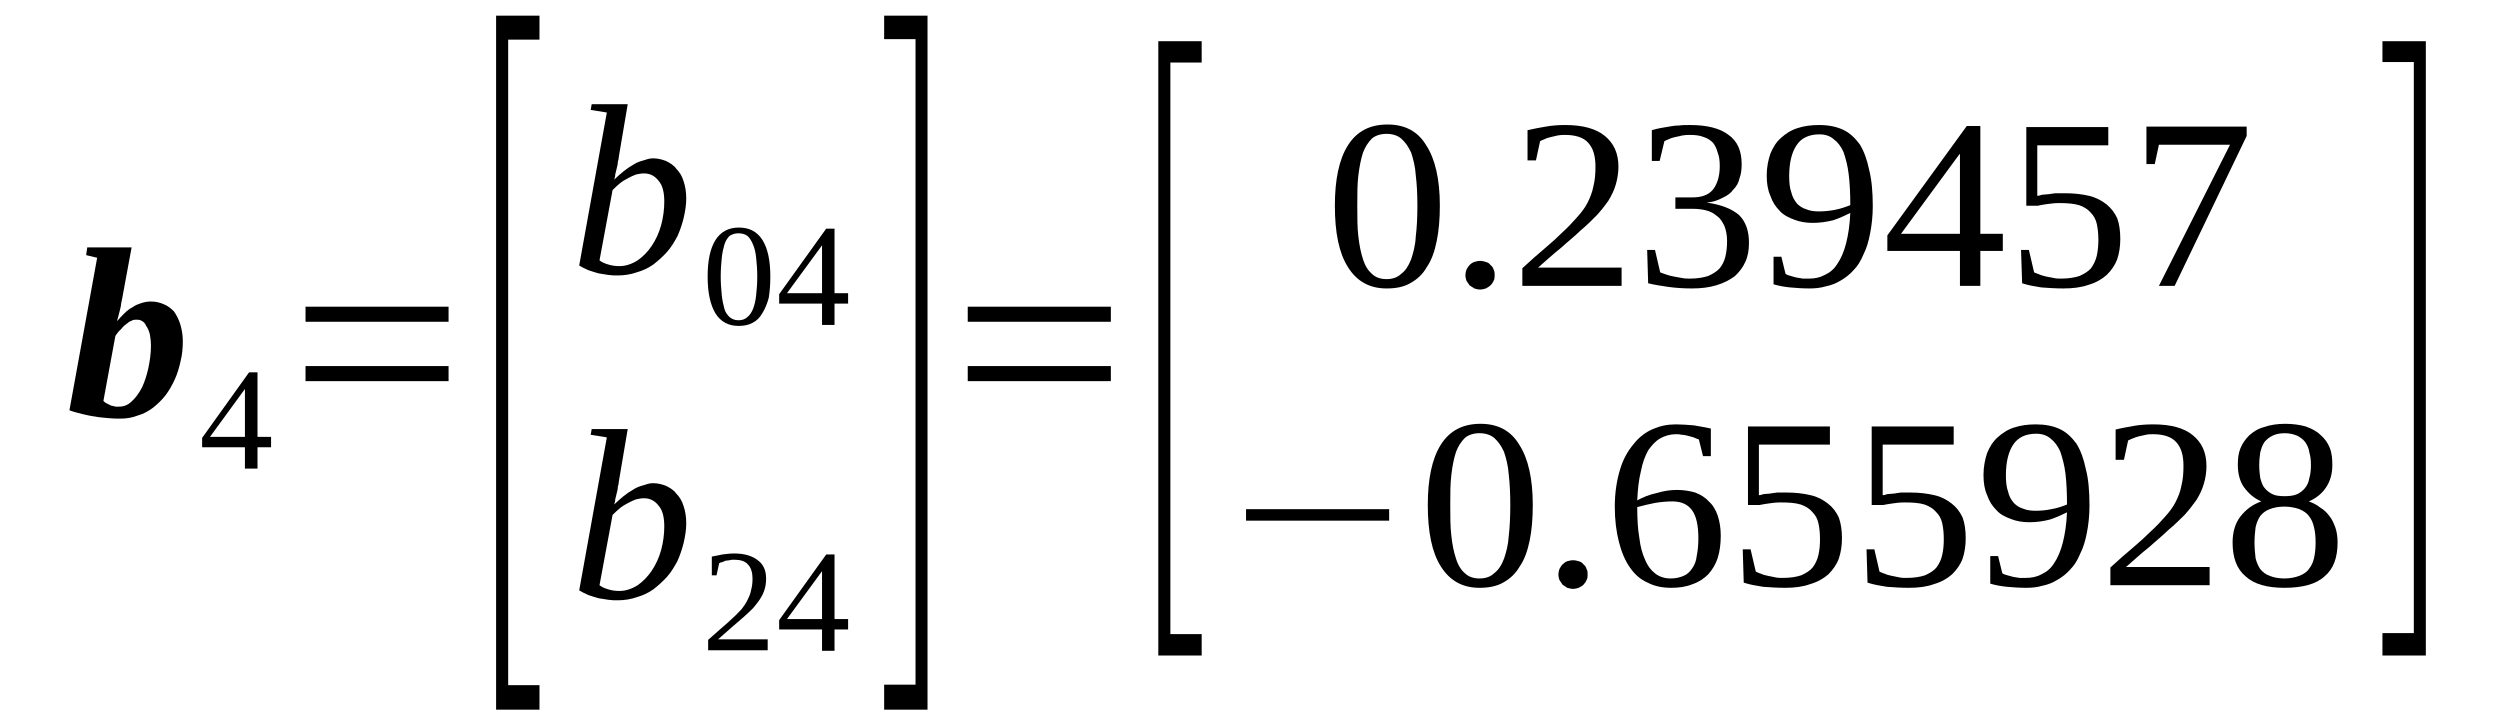<?xml version='1.0' encoding='UTF-8'?>
<!-- This file was generated by dvisvgm 1.15.1 -->
<svg height='39pt' version='1.1' viewBox='0 -39 136 39' width='136pt' xmlns='http://www.w3.org/2000/svg' xmlns:xlink='http://www.w3.org/1999/xlink'>
<defs>
<clipPath id='clip1'>
<path clip-rule='evenodd' d='M0 -38.997H135.941V-0.028H0V-38.997'/>
</clipPath>
</defs>
<g id='page1'>
<g>
<path clip-path='url(#clip1)' d='M8.211 -20.164C8.211 -20.418 8.184 -20.645 8.152 -20.816C8.098 -21.012 8.039 -21.156 7.953 -21.27C7.898 -21.41 7.812 -21.496 7.699 -21.551C7.613 -21.609 7.5 -21.609 7.414 -21.609C7.328 -21.609 7.246 -21.609 7.16 -21.551C7.047 -21.523 6.961 -21.438 6.848 -21.352C6.762 -21.297 6.648 -21.183 6.563 -21.07C6.449 -20.984 6.363 -20.844 6.277 -20.73L5.625 -17.191C5.684 -17.133 5.738 -17.078 5.824 -17.047C5.91 -16.992 5.996 -16.965 6.051 -16.934C6.137 -16.906 6.223 -16.906 6.277 -16.879C6.363 -16.879 6.422 -16.879 6.477 -16.879C6.734 -16.879 6.961 -16.965 7.16 -17.16C7.387 -17.359 7.559 -17.613 7.727 -17.926C7.871 -18.238 7.984 -18.578 8.07 -18.973C8.152 -19.371 8.211 -19.766 8.211 -20.164ZM6.563 -16.227C6.363 -16.227 6.137 -16.227 5.883 -16.254C5.652 -16.285 5.426 -16.285 5.172 -16.34C4.941 -16.367 4.688 -16.426 4.461 -16.48C4.234 -16.539 4.004 -16.594 3.777 -16.68L5.285 -24.977L4.688 -25.121L4.746 -25.543H7.16L6.648 -22.77C6.621 -22.683 6.621 -22.598 6.59 -22.484C6.59 -22.402 6.563 -22.289 6.535 -22.176C6.508 -22.062 6.477 -21.949 6.449 -21.836C6.422 -21.723 6.391 -21.609 6.363 -21.523C6.477 -21.664 6.621 -21.805 6.762 -21.949C6.902 -22.09 7.047 -22.203 7.215 -22.289C7.359 -22.402 7.527 -22.457 7.699 -22.516C7.871 -22.57 8.039 -22.598 8.211 -22.598C8.465 -22.598 8.695 -22.543 8.891 -22.457C9.121 -22.371 9.289 -22.23 9.461 -22.062C9.602 -21.863 9.715 -21.637 9.801 -21.383C9.887 -21.098 9.945 -20.785 9.945 -20.445C9.945 -20.078 9.914 -19.711 9.828 -19.371C9.746 -19.004 9.66 -18.691 9.516 -18.379C9.375 -18.066 9.203 -17.758 9.008 -17.5C8.809 -17.246 8.578 -17.02 8.324 -16.82C8.098 -16.652 7.812 -16.48 7.5 -16.398C7.215 -16.285 6.902 -16.227 6.563 -16.227Z' fill-rule='evenodd'/>
<path clip-path='url(#clip1)' d='M14.008 -14.668V-13.508H13.324V-14.668H10.996V-15.18L13.551 -18.746H14.008V-15.234H14.746V-14.668H14.008ZM13.324 -17.84V-17.84L11.422 -15.234H13.324V-17.84Z' fill-rule='evenodd'/>
<path clip-path='url(#clip1)' d='M16.621 -18.266V-19.086H24.402V-18.266H16.621ZM16.621 -21.496V-22.316H24.402V-21.496H16.621Z' fill-rule='evenodd'/>
<path clip-path='url(#clip1)' d='M26.988 -0.394V-38.148H29.348V-36.844H27.645V-1.727H29.348V-0.394H26.988Z' fill-rule='evenodd'/>
<path clip-path='url(#clip1)' d='M33.012 -32.879L32.133 -33.02L32.188 -33.332H34.148L33.664 -30.473C33.664 -30.387 33.637 -30.273 33.609 -30.188C33.609 -30.074 33.582 -29.961 33.551 -29.848C33.523 -29.734 33.496 -29.621 33.469 -29.508C33.469 -29.395 33.438 -29.312 33.41 -29.227C33.582 -29.395 33.75 -29.539 33.922 -29.68C34.094 -29.82 34.262 -29.933 34.461 -30.047C34.633 -30.16 34.801 -30.219 35 -30.273C35.172 -30.332 35.344 -30.387 35.512 -30.387C35.77 -30.387 35.996 -30.332 36.223 -30.246C36.449 -30.133 36.648 -30.02 36.789 -29.82C36.961 -29.652 37.102 -29.426 37.188 -29.141C37.273 -28.887 37.332 -28.574 37.332 -28.207C37.332 -27.84 37.273 -27.5 37.188 -27.129C37.102 -26.789 36.988 -26.449 36.848 -26.141C36.676 -25.828 36.508 -25.543 36.281 -25.289C36.051 -25.035 35.797 -24.809 35.539 -24.609C35.258 -24.41 34.945 -24.27 34.633 -24.184C34.32 -24.07 33.949 -24.016 33.609 -24.016C33.438 -24.016 33.27 -24.016 33.098 -24.043C32.898 -24.07 32.727 -24.102 32.559 -24.129C32.359 -24.184 32.188 -24.242 32.02 -24.297C31.82 -24.383 31.648 -24.469 31.508 -24.555L33.012 -32.879ZM32.613 -24.836C32.758 -24.723 32.898 -24.668 33.098 -24.609C33.27 -24.555 33.469 -24.523 33.695 -24.523C34.035 -24.523 34.375 -24.637 34.688 -24.836C34.973 -25.035 35.227 -25.289 35.457 -25.629C35.684 -25.969 35.852 -26.336 35.969 -26.762C36.082 -27.188 36.137 -27.613 36.137 -28.035C36.137 -28.52 36.051 -28.914 35.824 -29.168C35.625 -29.426 35.371 -29.566 35.031 -29.566C34.887 -29.566 34.746 -29.539 34.602 -29.508C34.461 -29.453 34.32 -29.395 34.176 -29.312C34.008 -29.227 33.863 -29.141 33.723 -29.027C33.582 -28.914 33.469 -28.801 33.324 -28.66L32.613 -24.836Z' fill-rule='evenodd'/>
<path clip-path='url(#clip1)' d='M41.906 -23.957C41.906 -23.535 41.875 -23.137 41.82 -22.797C41.734 -22.484 41.621 -22.203 41.48 -21.977C41.336 -21.723 41.168 -21.551 40.938 -21.438C40.738 -21.324 40.484 -21.27 40.172 -21.27C39.633 -21.27 39.207 -21.496 38.922 -21.949C38.637 -22.43 38.496 -23.082 38.496 -23.957C38.496 -24.836 38.637 -25.488 38.922 -25.941C39.207 -26.395 39.633 -26.621 40.199 -26.621C40.77 -26.621 41.195 -26.395 41.48 -25.941C41.762 -25.488 41.906 -24.836 41.906 -23.957ZM41.195 -23.957C41.195 -24.328 41.168 -24.668 41.137 -24.949C41.109 -25.262 41.051 -25.488 40.969 -25.688C40.883 -25.883 40.797 -26.055 40.656 -26.168C40.543 -26.254 40.371 -26.309 40.172 -26.309C39.973 -26.309 39.832 -26.254 39.688 -26.168C39.574 -26.055 39.461 -25.883 39.406 -25.688C39.348 -25.488 39.293 -25.262 39.262 -24.949C39.234 -24.668 39.207 -24.328 39.207 -23.957C39.207 -23.59 39.234 -23.25 39.262 -22.969C39.293 -22.656 39.348 -22.43 39.406 -22.203C39.461 -22.004 39.574 -21.863 39.688 -21.75C39.832 -21.637 39.973 -21.578 40.172 -21.578C40.371 -21.578 40.543 -21.637 40.656 -21.75C40.797 -21.863 40.883 -22.004 40.969 -22.203C41.051 -22.43 41.109 -22.656 41.137 -22.969C41.168 -23.25 41.195 -23.59 41.195 -23.957Z' fill-rule='evenodd'/>
<path clip-path='url(#clip1)' d='M45.398 -22.484V-21.324H44.719V-22.484H42.387V-22.996L44.945 -26.562H45.398V-23.051H46.137V-22.484H45.398ZM44.719 -25.656V-25.656L42.812 -23.051H44.719V-25.656Z' fill-rule='evenodd'/>
<path clip-path='url(#clip1)' d='M33.012 -15.207L32.133 -15.348L32.188 -15.66H34.148L33.664 -12.801C33.664 -12.715 33.637 -12.601 33.609 -12.516C33.609 -12.402 33.582 -12.289 33.551 -12.176C33.523 -12.062 33.496 -11.949 33.469 -11.836C33.469 -11.723 33.438 -11.641 33.41 -11.555C33.582 -11.723 33.75 -11.867 33.922 -12.008C34.094 -12.148 34.262 -12.262 34.461 -12.375C34.633 -12.488 34.801 -12.547 35 -12.601C35.172 -12.66 35.344 -12.715 35.512 -12.715C35.77 -12.715 35.996 -12.66 36.223 -12.574C36.449 -12.461 36.648 -12.348 36.789 -12.148C36.961 -11.98 37.102 -11.754 37.188 -11.469C37.273 -11.215 37.332 -10.902 37.332 -10.535C37.332 -10.168 37.273 -9.828 37.188 -9.457C37.102 -9.117 36.988 -8.777 36.848 -8.469C36.676 -8.156 36.508 -7.871 36.281 -7.617C36.051 -7.363 35.797 -7.137 35.539 -6.937C35.258 -6.738 34.945 -6.598 34.633 -6.512C34.32 -6.398 33.949 -6.344 33.609 -6.344C33.438 -6.344 33.27 -6.344 33.098 -6.371C32.898 -6.398 32.727 -6.43 32.559 -6.457C32.359 -6.512 32.188 -6.57 32.02 -6.625C31.82 -6.711 31.648 -6.797 31.508 -6.883L33.012 -15.207ZM32.613 -7.164C32.758 -7.051 32.898 -6.996 33.098 -6.937C33.27 -6.883 33.469 -6.852 33.695 -6.852C34.035 -6.852 34.375 -6.965 34.688 -7.164C34.973 -7.363 35.227 -7.617 35.457 -7.957C35.684 -8.297 35.852 -8.664 35.969 -9.09C36.082 -9.516 36.137 -9.941 36.137 -10.363C36.137 -10.848 36.051 -11.242 35.824 -11.496C35.625 -11.754 35.371 -11.895 35.031 -11.895C34.887 -11.895 34.746 -11.867 34.602 -11.836C34.461 -11.781 34.32 -11.723 34.176 -11.641C34.008 -11.555 33.863 -11.469 33.723 -11.355C33.582 -11.242 33.469 -11.129 33.324 -10.988L32.613 -7.164Z' fill-rule='evenodd'/>
<path clip-path='url(#clip1)' d='M41.762 -3.625H38.523V-4.191C38.809 -4.445 39.035 -4.644 39.262 -4.844C39.488 -5.039 39.688 -5.211 39.859 -5.379C40.059 -5.551 40.199 -5.719 40.344 -5.863C40.457 -6.004 40.57 -6.172 40.656 -6.344C40.738 -6.512 40.824 -6.684 40.855 -6.883C40.91 -7.078 40.938 -7.277 40.938 -7.531C40.938 -7.844 40.855 -8.129 40.684 -8.297C40.543 -8.469 40.285 -8.551 39.945 -8.551C39.859 -8.551 39.773 -8.551 39.688 -8.523C39.633 -8.523 39.547 -8.496 39.461 -8.496C39.406 -8.469 39.348 -8.437 39.262 -8.41C39.207 -8.41 39.148 -8.383 39.121 -8.355L38.98 -7.703H38.723V-8.723C38.922 -8.75 39.121 -8.809 39.293 -8.836C39.488 -8.863 39.719 -8.891 39.945 -8.891C40.512 -8.891 40.938 -8.75 41.223 -8.523C41.535 -8.297 41.676 -7.957 41.676 -7.531C41.676 -7.305 41.648 -7.109 41.594 -6.937C41.535 -6.738 41.449 -6.57 41.336 -6.398C41.25 -6.258 41.109 -6.09 40.969 -5.918C40.797 -5.75 40.625 -5.578 40.426 -5.41C40.23 -5.238 40.031 -5.07 39.801 -4.871C39.574 -4.672 39.32 -4.445 39.062 -4.219H41.762V-3.625Z' fill-rule='evenodd'/>
<path clip-path='url(#clip1)' d='M45.398 -4.758V-3.598H44.719V-4.758H42.387V-5.266L44.945 -8.836H45.398V-5.324H46.137V-4.758H45.398ZM44.719 -7.93V-7.93L42.812 -5.324H44.719V-7.93Z' fill-rule='evenodd'/>
<path clip-path='url(#clip1)' d='M50.457 -0.394H48.098V-1.754H49.805V-36.871H48.098V-38.148H50.457V-0.394Z' fill-rule='evenodd'/>
<path clip-path='url(#clip1)' d='M52.645 -18.266V-19.086H60.43V-18.266H52.645ZM52.645 -21.496V-22.316H60.43V-21.496H52.645Z' fill-rule='evenodd'/>
<path clip-path='url(#clip1)' d='M63.012 -3.34V-36.758H65.371V-35.598H63.668V-4.504H65.371V-3.34H63.012Z' fill-rule='evenodd'/>
<path clip-path='url(#clip1)' d='M78.328 -27.808C78.328 -27.074 78.269 -26.422 78.156 -25.883C78.043 -25.316 77.871 -24.836 77.617 -24.469C77.391 -24.07 77.078 -23.789 76.707 -23.59C76.367 -23.391 75.941 -23.308 75.43 -23.308C74.492 -23.308 73.809 -23.703 73.328 -24.469C72.844 -25.234 72.617 -26.336 72.617 -27.808C72.617 -29.227 72.844 -30.332 73.328 -31.094C73.809 -31.859 74.519 -32.227 75.484 -32.227C76.422 -32.227 77.133 -31.859 77.586 -31.094C78.07 -30.359 78.328 -29.254 78.328 -27.808ZM77.106 -27.808C77.106 -28.434 77.078 -28.973 77.019 -29.453C76.992 -29.933 76.879 -30.359 76.766 -30.699C76.621 -31.012 76.453 -31.266 76.223 -31.465C76.023 -31.633 75.742 -31.719 75.43 -31.719C75.117 -31.719 74.832 -31.633 74.633 -31.465C74.434 -31.266 74.266 -31.012 74.148 -30.699C74.035 -30.359 73.953 -29.933 73.894 -29.453C73.836 -28.973 73.836 -28.434 73.836 -27.808C73.836 -27.187 73.836 -26.621 73.894 -26.141C73.953 -25.629 74.035 -25.234 74.148 -24.895C74.266 -24.523 74.434 -24.27 74.633 -24.102C74.832 -23.902 75.117 -23.816 75.43 -23.816C75.742 -23.816 76.023 -23.902 76.223 -24.102C76.453 -24.27 76.621 -24.523 76.766 -24.895C76.879 -25.234 76.992 -25.629 77.019 -26.141C77.078 -26.621 77.106 -27.187 77.106 -27.808Z' fill-rule='evenodd'/>
<path clip-path='url(#clip1)' d='M81.309 -24.043C81.309 -23.93 81.309 -23.816 81.254 -23.73C81.223 -23.648 81.168 -23.562 81.082 -23.477C81.023 -23.422 80.941 -23.363 80.828 -23.308C80.742 -23.277 80.629 -23.25 80.516 -23.25C80.398 -23.25 80.316 -23.277 80.203 -23.308C80.117 -23.363 80.031 -23.422 79.945 -23.477C79.891 -23.562 79.832 -23.648 79.773 -23.73C79.746 -23.816 79.719 -23.93 79.719 -24.043C79.719 -24.129 79.746 -24.242 79.773 -24.328C79.832 -24.441 79.891 -24.523 79.945 -24.582C80.031 -24.668 80.117 -24.723 80.203 -24.75C80.316 -24.781 80.398 -24.808 80.516 -24.808C80.629 -24.808 80.742 -24.781 80.828 -24.75C80.941 -24.723 81.023 -24.668 81.082 -24.582C81.168 -24.523 81.223 -24.441 81.254 -24.328C81.309 -24.242 81.309 -24.129 81.309 -24.043Z' fill-rule='evenodd'/>
<path clip-path='url(#clip1)' d='M88.215 -23.449H82.816V-24.41C83.242 -24.808 83.668 -25.176 84.035 -25.488C84.406 -25.801 84.746 -26.109 85.031 -26.395C85.316 -26.648 85.57 -26.933 85.797 -27.187C86.027 -27.441 86.223 -27.695 86.367 -27.98C86.508 -28.262 86.621 -28.547 86.68 -28.859C86.766 -29.199 86.793 -29.539 86.793 -29.933C86.793 -30.5 86.68 -30.926 86.394 -31.238C86.141 -31.52 85.715 -31.66 85.144 -31.66C85.004 -31.66 84.891 -31.66 84.746 -31.633C84.606 -31.605 84.492 -31.578 84.379 -31.547C84.266 -31.52 84.152 -31.492 84.035 -31.433C83.953 -31.406 83.84 -31.352 83.781 -31.32L83.555 -30.273H83.098V-31.918C83.441 -32 83.781 -32.059 84.094 -32.113C84.406 -32.172 84.777 -32.199 85.144 -32.199C86.109 -32.199 86.82 -32 87.305 -31.605C87.785 -31.207 88.043 -30.672 88.043 -29.933C88.043 -29.594 87.984 -29.254 87.902 -28.973C87.816 -28.66 87.672 -28.375 87.504 -28.094C87.305 -27.808 87.106 -27.555 86.848 -27.273C86.594 -27.016 86.309 -26.734 85.969 -26.449C85.656 -26.141 85.285 -25.855 84.918 -25.516C84.519 -25.203 84.121 -24.836 83.668 -24.441H88.215V-23.449Z' fill-rule='evenodd'/>
<path clip-path='url(#clip1)' d='M95.144 -25.801C95.144 -25.402 95.09 -25.062 94.945 -24.75C94.805 -24.441 94.606 -24.183 94.352 -23.957C94.066 -23.762 93.754 -23.59 93.356 -23.477C92.984 -23.363 92.531 -23.308 92.047 -23.308C91.594 -23.308 91.168 -23.336 90.769 -23.391C90.371 -23.449 90.004 -23.504 89.66 -23.59L89.606 -25.402H90.031L90.316 -24.183C90.402 -24.156 90.516 -24.102 90.629 -24.07C90.769 -24.016 90.91 -23.988 91.055 -23.957C91.195 -23.93 91.34 -23.902 91.508 -23.875C91.652 -23.844 91.793 -23.844 91.934 -23.844C92.332 -23.844 92.672 -23.902 92.93 -23.988C93.184 -24.102 93.41 -24.242 93.555 -24.41C93.695 -24.582 93.809 -24.808 93.867 -25.062C93.922 -25.316 93.953 -25.574 93.953 -25.883C93.953 -26.223 93.894 -26.48 93.809 -26.707C93.695 -26.933 93.582 -27.129 93.41 -27.242C93.242 -27.387 93.043 -27.5 92.816 -27.555C92.59 -27.613 92.359 -27.641 92.078 -27.641H91.141V-28.262H92.078C92.59 -28.262 92.957 -28.406 93.184 -28.687C93.41 -28.973 93.555 -29.395 93.555 -29.961C93.555 -30.246 93.527 -30.5 93.441 -30.699C93.383 -30.926 93.297 -31.094 93.184 -31.238C93.043 -31.379 92.871 -31.492 92.672 -31.547C92.473 -31.633 92.219 -31.66 91.934 -31.66C91.793 -31.66 91.68 -31.66 91.535 -31.633C91.394 -31.605 91.281 -31.578 91.141 -31.547C91.027 -31.52 90.91 -31.492 90.797 -31.433C90.715 -31.406 90.598 -31.352 90.543 -31.32L90.285 -30.246H89.859V-31.918C90.031 -31.973 90.172 -32 90.316 -32.031C90.484 -32.059 90.629 -32.086 90.797 -32.113C90.969 -32.145 91.141 -32.172 91.34 -32.172C91.508 -32.199 91.707 -32.199 91.934 -32.199C92.844 -32.199 93.555 -32.031 94.035 -31.66C94.519 -31.32 94.746 -30.785 94.746 -30.074C94.746 -29.793 94.719 -29.539 94.633 -29.312C94.578 -29.055 94.465 -28.859 94.293 -28.687C94.152 -28.488 93.953 -28.348 93.695 -28.234C93.441 -28.094 93.156 -28.008 92.844 -27.98C93.641 -27.867 94.207 -27.641 94.606 -27.301C94.977 -26.933 95.144 -26.422 95.144 -25.801Z' fill-rule='evenodd'/>
<path clip-path='url(#clip1)' d='M96.109 -29.453C96.109 -29.906 96.195 -30.301 96.309 -30.641C96.453 -30.98 96.621 -31.266 96.879 -31.492C97.133 -31.719 97.418 -31.918 97.789 -32.031C98.129 -32.145 98.527 -32.199 98.953 -32.199C99.465 -32.199 99.891 -32.113 100.258 -31.945C100.629 -31.773 100.914 -31.492 101.168 -31.152C101.394 -30.785 101.566 -30.332 101.68 -29.766C101.82 -29.227 101.879 -28.547 101.879 -27.781C101.879 -27.242 101.82 -26.734 101.735 -26.308C101.652 -25.855 101.539 -25.488 101.367 -25.148C101.227 -24.808 101.055 -24.523 100.828 -24.297C100.629 -24.07 100.371 -23.875 100.117 -23.73C99.891 -23.59 99.606 -23.477 99.32 -23.422C99.039 -23.336 98.727 -23.308 98.441 -23.308C98.043 -23.308 97.703 -23.336 97.391 -23.363C97.078 -23.391 96.766 -23.449 96.481 -23.535V-25.035H96.906L97.133 -24.102C97.219 -24.043 97.305 -24.016 97.418 -23.988C97.504 -23.957 97.617 -23.93 97.731 -23.902C97.844 -23.875 97.957 -23.875 98.07 -23.844C98.184 -23.844 98.297 -23.844 98.414 -23.844C98.727 -23.844 99.008 -23.902 99.266 -24.043C99.519 -24.156 99.777 -24.355 99.945 -24.637C100.145 -24.922 100.316 -25.316 100.43 -25.77C100.543 -26.223 100.629 -26.762 100.656 -27.414C100.371 -27.273 100.059 -27.129 99.719 -27.016C99.379 -26.933 99.008 -26.875 98.609 -26.875C98.242 -26.875 97.902 -26.933 97.617 -27.047C97.305 -27.16 97.019 -27.301 96.82 -27.527C96.594 -27.754 96.422 -28.008 96.309 -28.348C96.168 -28.66 96.109 -29.027 96.109 -29.453ZM98.981 -31.691C98.414 -31.691 97.984 -31.492 97.731 -31.094C97.477 -30.727 97.332 -30.16 97.332 -29.426C97.332 -29.086 97.359 -28.773 97.445 -28.547C97.504 -28.293 97.617 -28.094 97.758 -27.922C97.902 -27.781 98.07 -27.668 98.269 -27.613C98.469 -27.527 98.695 -27.5 98.953 -27.5C99.234 -27.5 99.519 -27.527 99.805 -27.582C100.117 -27.641 100.371 -27.727 100.656 -27.84C100.656 -28.488 100.629 -29.027 100.57 -29.508C100.516 -29.992 100.402 -30.387 100.289 -30.727C100.145 -31.039 99.977 -31.266 99.746 -31.433C99.547 -31.605 99.293 -31.691 98.981 -31.691Z' fill-rule='evenodd'/>
<path clip-path='url(#clip1)' d='M107.73 -25.348V-23.449H106.621V-25.348H102.672V-26.195L106.992 -32.145H107.73V-26.281H108.953V-25.348H107.73ZM106.621 -30.613H106.594L103.414 -26.281H106.621V-30.613Z' fill-rule='evenodd'/>
<path clip-path='url(#clip1)' d='M112.332 -28.488C112.844 -28.488 113.27 -28.434 113.641 -28.348C114.008 -28.262 114.32 -28.094 114.578 -27.895C114.832 -27.695 115.031 -27.441 115.176 -27.129C115.289 -26.82 115.344 -26.449 115.344 -25.996C115.344 -25.602 115.289 -25.234 115.176 -24.895C115.059 -24.582 114.863 -24.297 114.605 -24.043C114.352 -23.816 114.008 -23.617 113.613 -23.504C113.215 -23.363 112.758 -23.308 112.246 -23.308C111.82 -23.308 111.426 -23.336 111.055 -23.363C110.684 -23.422 110.344 -23.477 110.004 -23.59L109.945 -25.402H110.371L110.656 -24.183C110.742 -24.156 110.828 -24.102 110.941 -24.07C111.055 -24.016 111.195 -23.988 111.309 -23.957C111.453 -23.93 111.594 -23.902 111.738 -23.875C111.852 -23.844 111.992 -23.844 112.133 -23.844C112.531 -23.844 112.871 -23.902 113.129 -23.988C113.383 -24.102 113.613 -24.242 113.754 -24.41C113.895 -24.609 114.008 -24.836 114.066 -25.09C114.121 -25.348 114.152 -25.629 114.152 -25.941C114.152 -26.281 114.121 -26.562 114.066 -26.82C114.008 -27.074 113.895 -27.273 113.727 -27.441C113.582 -27.613 113.355 -27.754 113.102 -27.84C112.816 -27.922 112.477 -27.953 112.019 -27.953C111.766 -27.953 111.539 -27.922 111.34 -27.895C111.14 -27.867 110.996 -27.84 110.856 -27.808H110.231V-32.086H114.691V-31.094H110.828V-28.348C110.914 -28.348 110.996 -28.375 111.082 -28.406C111.195 -28.406 111.309 -28.434 111.426 -28.434C111.539 -28.461 111.68 -28.461 111.82 -28.488C111.965 -28.488 112.133 -28.488 112.332 -28.488Z' fill-rule='evenodd'/>
<path clip-path='url(#clip1)' d='M117.219 -30.074H116.766V-32.113H122.219V-31.605L118.301 -23.449H117.445L121.312 -31.125H117.445L117.219 -30.074Z' fill-rule='evenodd'/>
<path clip-path='url(#clip1)' d='M67.785 -10.676V-11.301H75.57V-10.676H67.785Z' fill-rule='evenodd'/>
<path clip-path='url(#clip1)' d='M83.383 -11.527C83.383 -10.789 83.328 -10.137 83.215 -9.601C83.098 -9.035 82.93 -8.551 82.672 -8.184C82.445 -7.789 82.133 -7.504 81.766 -7.305C81.422 -7.109 80.996 -7.023 80.484 -7.023C79.547 -7.023 78.867 -7.418 78.383 -8.184C77.898 -8.949 77.672 -10.055 77.672 -11.527C77.672 -12.941 77.898 -14.047 78.383 -14.812C78.867 -15.574 79.578 -15.945 80.543 -15.945C81.481 -15.945 82.191 -15.574 82.644 -14.812C83.129 -14.074 83.383 -12.969 83.383 -11.527ZM82.16 -11.527C82.16 -12.148 82.133 -12.687 82.078 -13.168C82.047 -13.648 81.934 -14.074 81.82 -14.414C81.68 -14.726 81.508 -14.98 81.281 -15.18C81.082 -15.348 80.797 -15.434 80.484 -15.434C80.172 -15.434 79.891 -15.348 79.691 -15.18C79.492 -14.98 79.32 -14.726 79.207 -14.414C79.094 -14.074 79.008 -13.648 78.953 -13.168C78.894 -12.687 78.894 -12.148 78.894 -11.527C78.894 -10.902 78.894 -10.336 78.953 -9.855C79.008 -9.344 79.094 -8.949 79.207 -8.609C79.32 -8.242 79.492 -7.984 79.691 -7.816C79.891 -7.617 80.172 -7.531 80.484 -7.531C80.797 -7.531 81.082 -7.617 81.281 -7.816C81.508 -7.984 81.68 -8.242 81.82 -8.609C81.934 -8.949 82.047 -9.344 82.078 -9.855C82.133 -10.336 82.16 -10.902 82.16 -11.527Z' fill-rule='evenodd'/>
<path clip-path='url(#clip1)' d='M86.367 -7.758C86.367 -7.644 86.367 -7.531 86.309 -7.449C86.281 -7.363 86.223 -7.277 86.141 -7.191C86.082 -7.137 85.996 -7.078 85.883 -7.023C85.797 -6.996 85.684 -6.965 85.57 -6.965C85.457 -6.965 85.371 -6.996 85.258 -7.023C85.172 -7.078 85.09 -7.137 85.004 -7.191C84.945 -7.277 84.891 -7.363 84.832 -7.449C84.805 -7.531 84.777 -7.644 84.777 -7.758C84.777 -7.844 84.805 -7.957 84.832 -8.043C84.891 -8.156 84.945 -8.242 85.004 -8.297C85.09 -8.383 85.172 -8.437 85.258 -8.469C85.371 -8.496 85.457 -8.523 85.57 -8.523C85.684 -8.523 85.797 -8.496 85.883 -8.469C85.996 -8.437 86.082 -8.383 86.141 -8.297C86.223 -8.242 86.281 -8.156 86.309 -8.043C86.367 -7.957 86.367 -7.844 86.367 -7.758Z' fill-rule='evenodd'/>
<path clip-path='url(#clip1)' d='M93.609 -9.855C93.609 -9.402 93.555 -9.004 93.441 -8.637C93.328 -8.297 93.156 -8.016 92.93 -7.758C92.703 -7.531 92.418 -7.336 92.078 -7.223C91.734 -7.078 91.34 -7.023 90.91 -7.023C90.43 -7.023 90.004 -7.109 89.633 -7.305C89.234 -7.477 88.922 -7.758 88.668 -8.129C88.41 -8.496 88.215 -8.949 88.07 -9.516C87.93 -10.055 87.844 -10.703 87.844 -11.441C87.844 -12.207 87.957 -12.887 88.129 -13.453C88.297 -14.02 88.555 -14.473 88.867 -14.84C89.152 -15.207 89.519 -15.492 89.918 -15.66C90.316 -15.832 90.715 -15.914 91.168 -15.914C91.481 -15.914 91.82 -15.887 92.16 -15.859C92.504 -15.801 92.785 -15.746 93.07 -15.688V-14.187H92.644L92.418 -15.094C92.332 -15.121 92.246 -15.152 92.133 -15.207C92.019 -15.234 91.934 -15.266 91.82 -15.293C91.707 -15.32 91.594 -15.348 91.481 -15.348C91.367 -15.379 91.254 -15.379 91.168 -15.379C90.856 -15.379 90.57 -15.293 90.316 -15.152C90.059 -15.008 89.859 -14.781 89.66 -14.5C89.492 -14.187 89.348 -13.82 89.266 -13.367C89.152 -12.914 89.094 -12.402 89.066 -11.781C89.379 -11.949 89.719 -12.094 90.117 -12.176C90.484 -12.289 90.856 -12.348 91.223 -12.348C91.594 -12.348 91.934 -12.289 92.219 -12.207C92.504 -12.094 92.758 -11.949 92.957 -11.723C93.184 -11.527 93.328 -11.27 93.441 -10.961C93.555 -10.621 93.609 -10.25 93.609 -9.855ZM90.883 -7.531C91.168 -7.531 91.394 -7.59 91.594 -7.676C91.793 -7.758 91.934 -7.902 92.047 -8.07C92.191 -8.269 92.277 -8.496 92.305 -8.777C92.359 -9.035 92.391 -9.344 92.391 -9.715C92.391 -10.422 92.277 -10.93 92.047 -11.242C91.82 -11.555 91.481 -11.723 90.969 -11.723C90.684 -11.723 90.371 -11.695 90.031 -11.641C89.719 -11.582 89.379 -11.496 89.066 -11.414C89.066 -10.789 89.094 -10.223 89.18 -9.742C89.234 -9.262 89.348 -8.863 89.492 -8.551C89.633 -8.211 89.832 -7.957 90.059 -7.789C90.285 -7.617 90.57 -7.531 90.883 -7.531Z' fill-rule='evenodd'/>
<path clip-path='url(#clip1)' d='M97.191 -12.207C97.703 -12.207 98.129 -12.148 98.496 -12.062C98.867 -11.98 99.18 -11.809 99.434 -11.609C99.691 -11.414 99.891 -11.156 100.031 -10.848C100.145 -10.535 100.203 -10.168 100.203 -9.715C100.203 -9.316 100.145 -8.949 100.031 -8.609C99.918 -8.297 99.719 -8.016 99.465 -7.758C99.207 -7.531 98.867 -7.336 98.469 -7.223C98.07 -7.078 97.617 -7.023 97.106 -7.023C96.68 -7.023 96.281 -7.051 95.914 -7.078C95.543 -7.137 95.203 -7.191 94.859 -7.305L94.805 -9.117H95.231L95.516 -7.902C95.602 -7.871 95.684 -7.816 95.797 -7.789C95.914 -7.73 96.055 -7.703 96.168 -7.676C96.309 -7.644 96.453 -7.617 96.594 -7.59C96.707 -7.562 96.852 -7.562 96.992 -7.562C97.391 -7.562 97.731 -7.617 97.984 -7.703C98.242 -7.816 98.469 -7.957 98.609 -8.129C98.754 -8.324 98.867 -8.551 98.922 -8.809C98.981 -9.062 99.008 -9.344 99.008 -9.656C99.008 -9.996 98.981 -10.281 98.922 -10.535C98.867 -10.789 98.754 -10.988 98.582 -11.156C98.441 -11.328 98.215 -11.469 97.957 -11.555C97.672 -11.641 97.332 -11.668 96.879 -11.668C96.621 -11.668 96.394 -11.641 96.195 -11.609C95.996 -11.582 95.856 -11.555 95.715 -11.527H95.09V-15.801H99.547V-14.812H95.684V-12.062C95.769 -12.062 95.856 -12.094 95.941 -12.121C96.055 -12.121 96.168 -12.148 96.281 -12.148C96.394 -12.176 96.539 -12.176 96.68 -12.207C96.82 -12.207 96.992 -12.207 97.191 -12.207Z' fill-rule='evenodd'/>
<path clip-path='url(#clip1)' d='M103.922 -12.207C104.434 -12.207 104.859 -12.148 105.23 -12.062C105.602 -11.98 105.914 -11.809 106.168 -11.609C106.426 -11.414 106.621 -11.156 106.766 -10.848C106.879 -10.535 106.934 -10.168 106.934 -9.715C106.934 -9.316 106.879 -8.949 106.766 -8.609C106.652 -8.297 106.453 -8.016 106.195 -7.758C105.941 -7.531 105.602 -7.336 105.203 -7.223C104.805 -7.078 104.352 -7.023 103.84 -7.023C103.414 -7.023 103.016 -7.051 102.645 -7.078C102.277 -7.137 101.934 -7.191 101.594 -7.305L101.539 -9.117H101.965L102.246 -7.902C102.332 -7.871 102.418 -7.816 102.531 -7.789C102.645 -7.73 102.789 -7.703 102.902 -7.676C103.043 -7.644 103.184 -7.617 103.328 -7.59C103.441 -7.562 103.582 -7.562 103.727 -7.562C104.121 -7.562 104.465 -7.617 104.719 -7.703C104.977 -7.816 105.203 -7.957 105.344 -8.129C105.488 -8.324 105.602 -8.551 105.656 -8.809C105.715 -9.062 105.742 -9.344 105.742 -9.656C105.742 -9.996 105.715 -10.281 105.656 -10.535C105.602 -10.789 105.488 -10.988 105.316 -11.156C105.172 -11.328 104.945 -11.469 104.691 -11.555C104.406 -11.641 104.066 -11.668 103.609 -11.668C103.355 -11.668 103.129 -11.641 102.93 -11.609C102.73 -11.582 102.59 -11.555 102.445 -11.527H101.82V-15.801H106.281V-14.812H102.418V-12.062C102.504 -12.062 102.59 -12.094 102.672 -12.121C102.789 -12.121 102.902 -12.148 103.016 -12.148C103.129 -12.176 103.27 -12.176 103.414 -12.207C103.555 -12.207 103.727 -12.207 103.922 -12.207Z' fill-rule='evenodd'/>
<path clip-path='url(#clip1)' d='M107.902 -13.168C107.902 -13.621 107.988 -14.02 108.101 -14.359C108.242 -14.699 108.414 -14.98 108.668 -15.207C108.926 -15.434 109.207 -15.633 109.578 -15.746C109.918 -15.859 110.316 -15.914 110.742 -15.914C111.254 -15.914 111.68 -15.832 112.051 -15.66C112.418 -15.492 112.703 -15.207 112.957 -14.867C113.183 -14.5 113.355 -14.047 113.469 -13.48C113.613 -12.941 113.668 -12.262 113.668 -11.496C113.668 -10.961 113.613 -10.449 113.527 -10.023C113.441 -9.57 113.328 -9.203 113.156 -8.863C113.016 -8.523 112.844 -8.242 112.617 -8.016C112.418 -7.789 112.164 -7.59 111.906 -7.449C111.68 -7.305 111.394 -7.191 111.113 -7.137C110.828 -7.051 110.516 -7.023 110.231 -7.023C109.832 -7.023 109.492 -7.051 109.18 -7.078C108.867 -7.109 108.555 -7.164 108.27 -7.25V-8.75H108.695L108.926 -7.816C109.008 -7.758 109.094 -7.73 109.207 -7.703C109.293 -7.676 109.406 -7.644 109.519 -7.617C109.633 -7.59 109.746 -7.59 109.863 -7.562C109.977 -7.562 110.09 -7.562 110.203 -7.562C110.516 -7.562 110.801 -7.617 111.055 -7.758C111.309 -7.871 111.566 -8.07 111.738 -8.355C111.934 -8.637 112.106 -9.035 112.219 -9.488C112.332 -9.941 112.418 -10.476 112.445 -11.129C112.164 -10.988 111.852 -10.848 111.508 -10.734C111.168 -10.648 110.801 -10.59 110.402 -10.59C110.031 -10.59 109.691 -10.648 109.406 -10.762C109.094 -10.875 108.809 -11.016 108.613 -11.242C108.383 -11.469 108.215 -11.723 108.101 -12.062C107.957 -12.375 107.902 -12.742 107.902 -13.168ZM110.769 -15.406C110.203 -15.406 109.777 -15.207 109.519 -14.812C109.266 -14.441 109.121 -13.875 109.121 -13.141C109.121 -12.801 109.152 -12.488 109.238 -12.262C109.293 -12.008 109.406 -11.809 109.551 -11.641C109.691 -11.496 109.863 -11.383 110.059 -11.328C110.258 -11.242 110.488 -11.215 110.742 -11.215C111.027 -11.215 111.309 -11.242 111.594 -11.301C111.906 -11.355 112.164 -11.441 112.445 -11.555C112.445 -12.207 112.418 -12.742 112.363 -13.226C112.305 -13.707 112.191 -14.101 112.078 -14.441C111.934 -14.754 111.766 -14.98 111.539 -15.152C111.34 -15.32 111.082 -15.406 110.769 -15.406Z' fill-rule='evenodd'/>
<path clip-path='url(#clip1)' d='M120.203 -7.164H114.805V-8.129C115.23 -8.523 115.656 -8.891 116.027 -9.203C116.395 -9.516 116.738 -9.828 117.02 -10.109C117.305 -10.363 117.563 -10.648 117.789 -10.902C118.016 -11.156 118.215 -11.414 118.355 -11.695C118.5 -11.98 118.613 -12.262 118.668 -12.574C118.754 -12.914 118.781 -13.254 118.781 -13.648C118.781 -14.215 118.668 -14.641 118.383 -14.953C118.129 -15.234 117.703 -15.379 117.133 -15.379C116.992 -15.379 116.879 -15.379 116.738 -15.348C116.594 -15.32 116.48 -15.293 116.367 -15.266C116.254 -15.234 116.141 -15.207 116.027 -15.152C115.941 -15.121 115.828 -15.066 115.77 -15.039L115.543 -13.988H115.09V-15.633C115.43 -15.719 115.77 -15.773 116.082 -15.832C116.395 -15.887 116.766 -15.914 117.133 -15.914C118.102 -15.914 118.813 -15.719 119.293 -15.32C119.777 -14.926 120.031 -14.387 120.031 -13.648C120.031 -13.309 119.977 -12.969 119.89 -12.687C119.805 -12.375 119.664 -12.094 119.492 -11.809C119.293 -11.527 119.094 -11.27 118.84 -10.988C118.582 -10.734 118.301 -10.449 117.957 -10.168C117.644 -9.855 117.277 -9.57 116.906 -9.23C116.508 -8.922 116.113 -8.551 115.656 -8.156H120.203V-7.164Z' fill-rule='evenodd'/>
<path clip-path='url(#clip1)' d='M126.879 -13.707C126.879 -13.226 126.766 -12.828 126.539 -12.488C126.313 -12.148 126 -11.895 125.601 -11.723C125.828 -11.641 126.055 -11.527 126.226 -11.383C126.426 -11.27 126.594 -11.101 126.738 -10.902C126.879 -10.734 126.965 -10.508 127.051 -10.281C127.133 -10.023 127.164 -9.769 127.164 -9.488C127.164 -8.664 126.938 -8.043 126.453 -7.644C126 -7.223 125.258 -7.023 124.266 -7.023C123.328 -7.023 122.617 -7.223 122.164 -7.644C121.68 -8.043 121.453 -8.664 121.453 -9.488C121.453 -10.055 121.594 -10.535 121.879 -10.902S122.531 -11.555 123.016 -11.723C122.617 -11.895 122.332 -12.148 122.078 -12.488C121.852 -12.801 121.738 -13.226 121.738 -13.707C121.738 -14.047 121.766 -14.328 121.879 -14.613C121.992 -14.895 122.164 -15.121 122.363 -15.32C122.59 -15.52 122.844 -15.688 123.187 -15.773C123.5 -15.887 123.895 -15.945 124.32 -15.945C124.75 -15.945 125.117 -15.887 125.43 -15.801C125.742 -15.688 126.027 -15.547 126.226 -15.348C126.453 -15.152 126.625 -14.926 126.738 -14.641C126.852 -14.359 126.879 -14.047 126.879 -13.707ZM125.969 -9.488C125.969 -9.797 125.942 -10.082 125.883 -10.309C125.828 -10.562 125.742 -10.762 125.601 -10.93C125.488 -11.101 125.289 -11.215 125.09 -11.301C124.863 -11.383 124.578 -11.441 124.266 -11.441C123.953 -11.441 123.668 -11.383 123.469 -11.301C123.242 -11.215 123.102 -11.101 122.957 -10.93C122.844 -10.762 122.758 -10.562 122.703 -10.309C122.676 -10.082 122.645 -9.797 122.645 -9.488C122.645 -9.176 122.676 -8.891 122.703 -8.637C122.758 -8.41 122.844 -8.211 122.957 -8.043C123.102 -7.871 123.242 -7.758 123.469 -7.676C123.668 -7.59 123.953 -7.531 124.266 -7.531C124.578 -7.531 124.863 -7.59 125.09 -7.676C125.289 -7.758 125.488 -7.871 125.601 -8.043C125.742 -8.211 125.828 -8.41 125.883 -8.637C125.942 -8.891 125.969 -9.176 125.969 -9.488ZM125.715 -13.707C125.715 -13.961 125.688 -14.187 125.629 -14.387C125.601 -14.613 125.516 -14.781 125.402 -14.953C125.289 -15.094 125.145 -15.207 124.976 -15.293C124.777 -15.379 124.551 -15.434 124.293 -15.434C124.008 -15.434 123.781 -15.379 123.613 -15.293C123.441 -15.207 123.301 -15.094 123.187 -14.953C123.07 -14.781 123.016 -14.613 122.957 -14.387C122.93 -14.187 122.902 -13.961 122.902 -13.707C122.902 -13.422 122.93 -13.195 122.957 -13C123.016 -12.801 123.07 -12.601 123.187 -12.461C123.301 -12.32 123.441 -12.207 123.613 -12.121C123.781 -12.035 124.008 -12.008 124.293 -12.008C124.551 -12.008 124.777 -12.035 124.976 -12.121C125.145 -12.207 125.289 -12.32 125.402 -12.461C125.516 -12.601 125.601 -12.801 125.629 -13C125.688 -13.195 125.715 -13.422 125.715 -13.707Z' fill-rule='evenodd'/>
<path clip-path='url(#clip1)' d='M131.965 -3.34H129.605V-4.559H131.312V-35.625H129.605V-36.758H131.965V-3.34Z' fill-rule='evenodd'/>
</g>
</g>
</svg>
